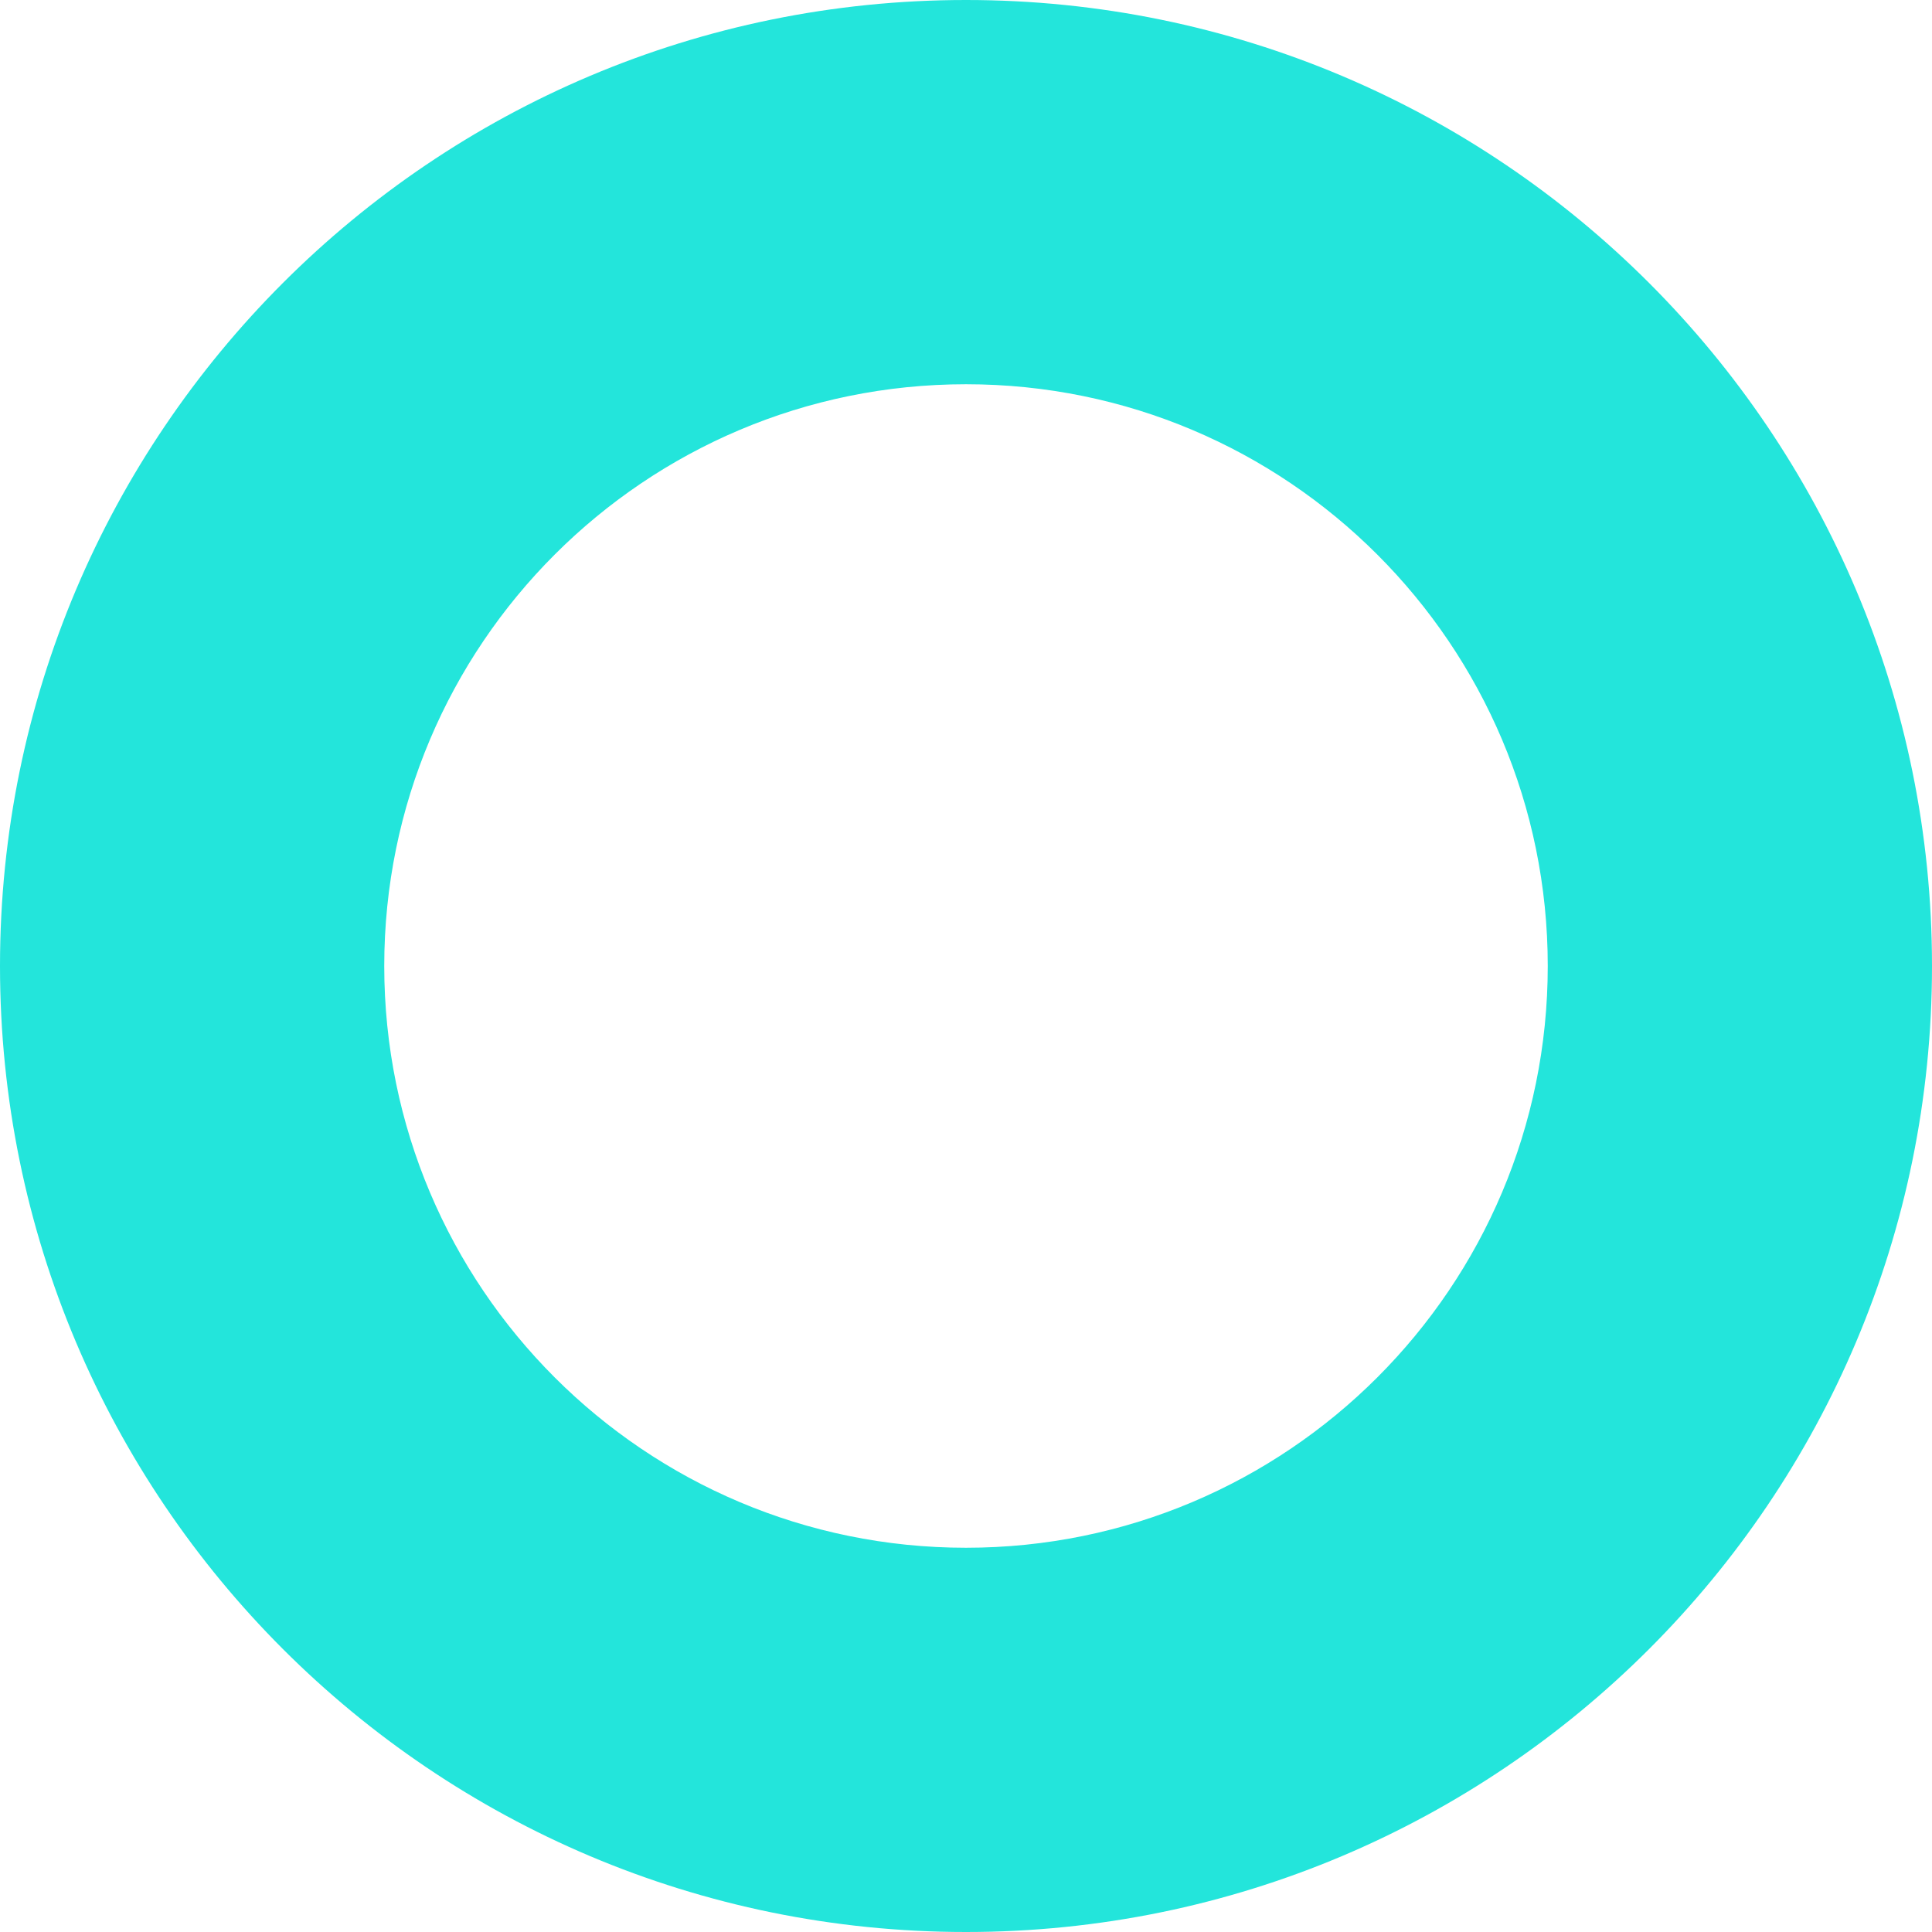 <svg width="130" height="130" viewBox="0 0 130 130" fill="none" xmlns="http://www.w3.org/2000/svg">
<path fill-rule="evenodd" clip-rule="evenodd" d="M65 104.145C86.619 104.145 104.145 86.619 104.145 65C104.145 43.381 86.619 25.855 65 25.855C43.381 25.855 25.855 43.381 25.855 65C25.855 86.619 43.381 104.145 65 104.145ZM65 130C100.899 130 130 100.899 130 65C130 29.102 100.899 0 65 0C29.102 0 0 29.102 0 65C0 100.899 29.102 130 65 130Z" fill="#23E5DB"/>
</svg>
